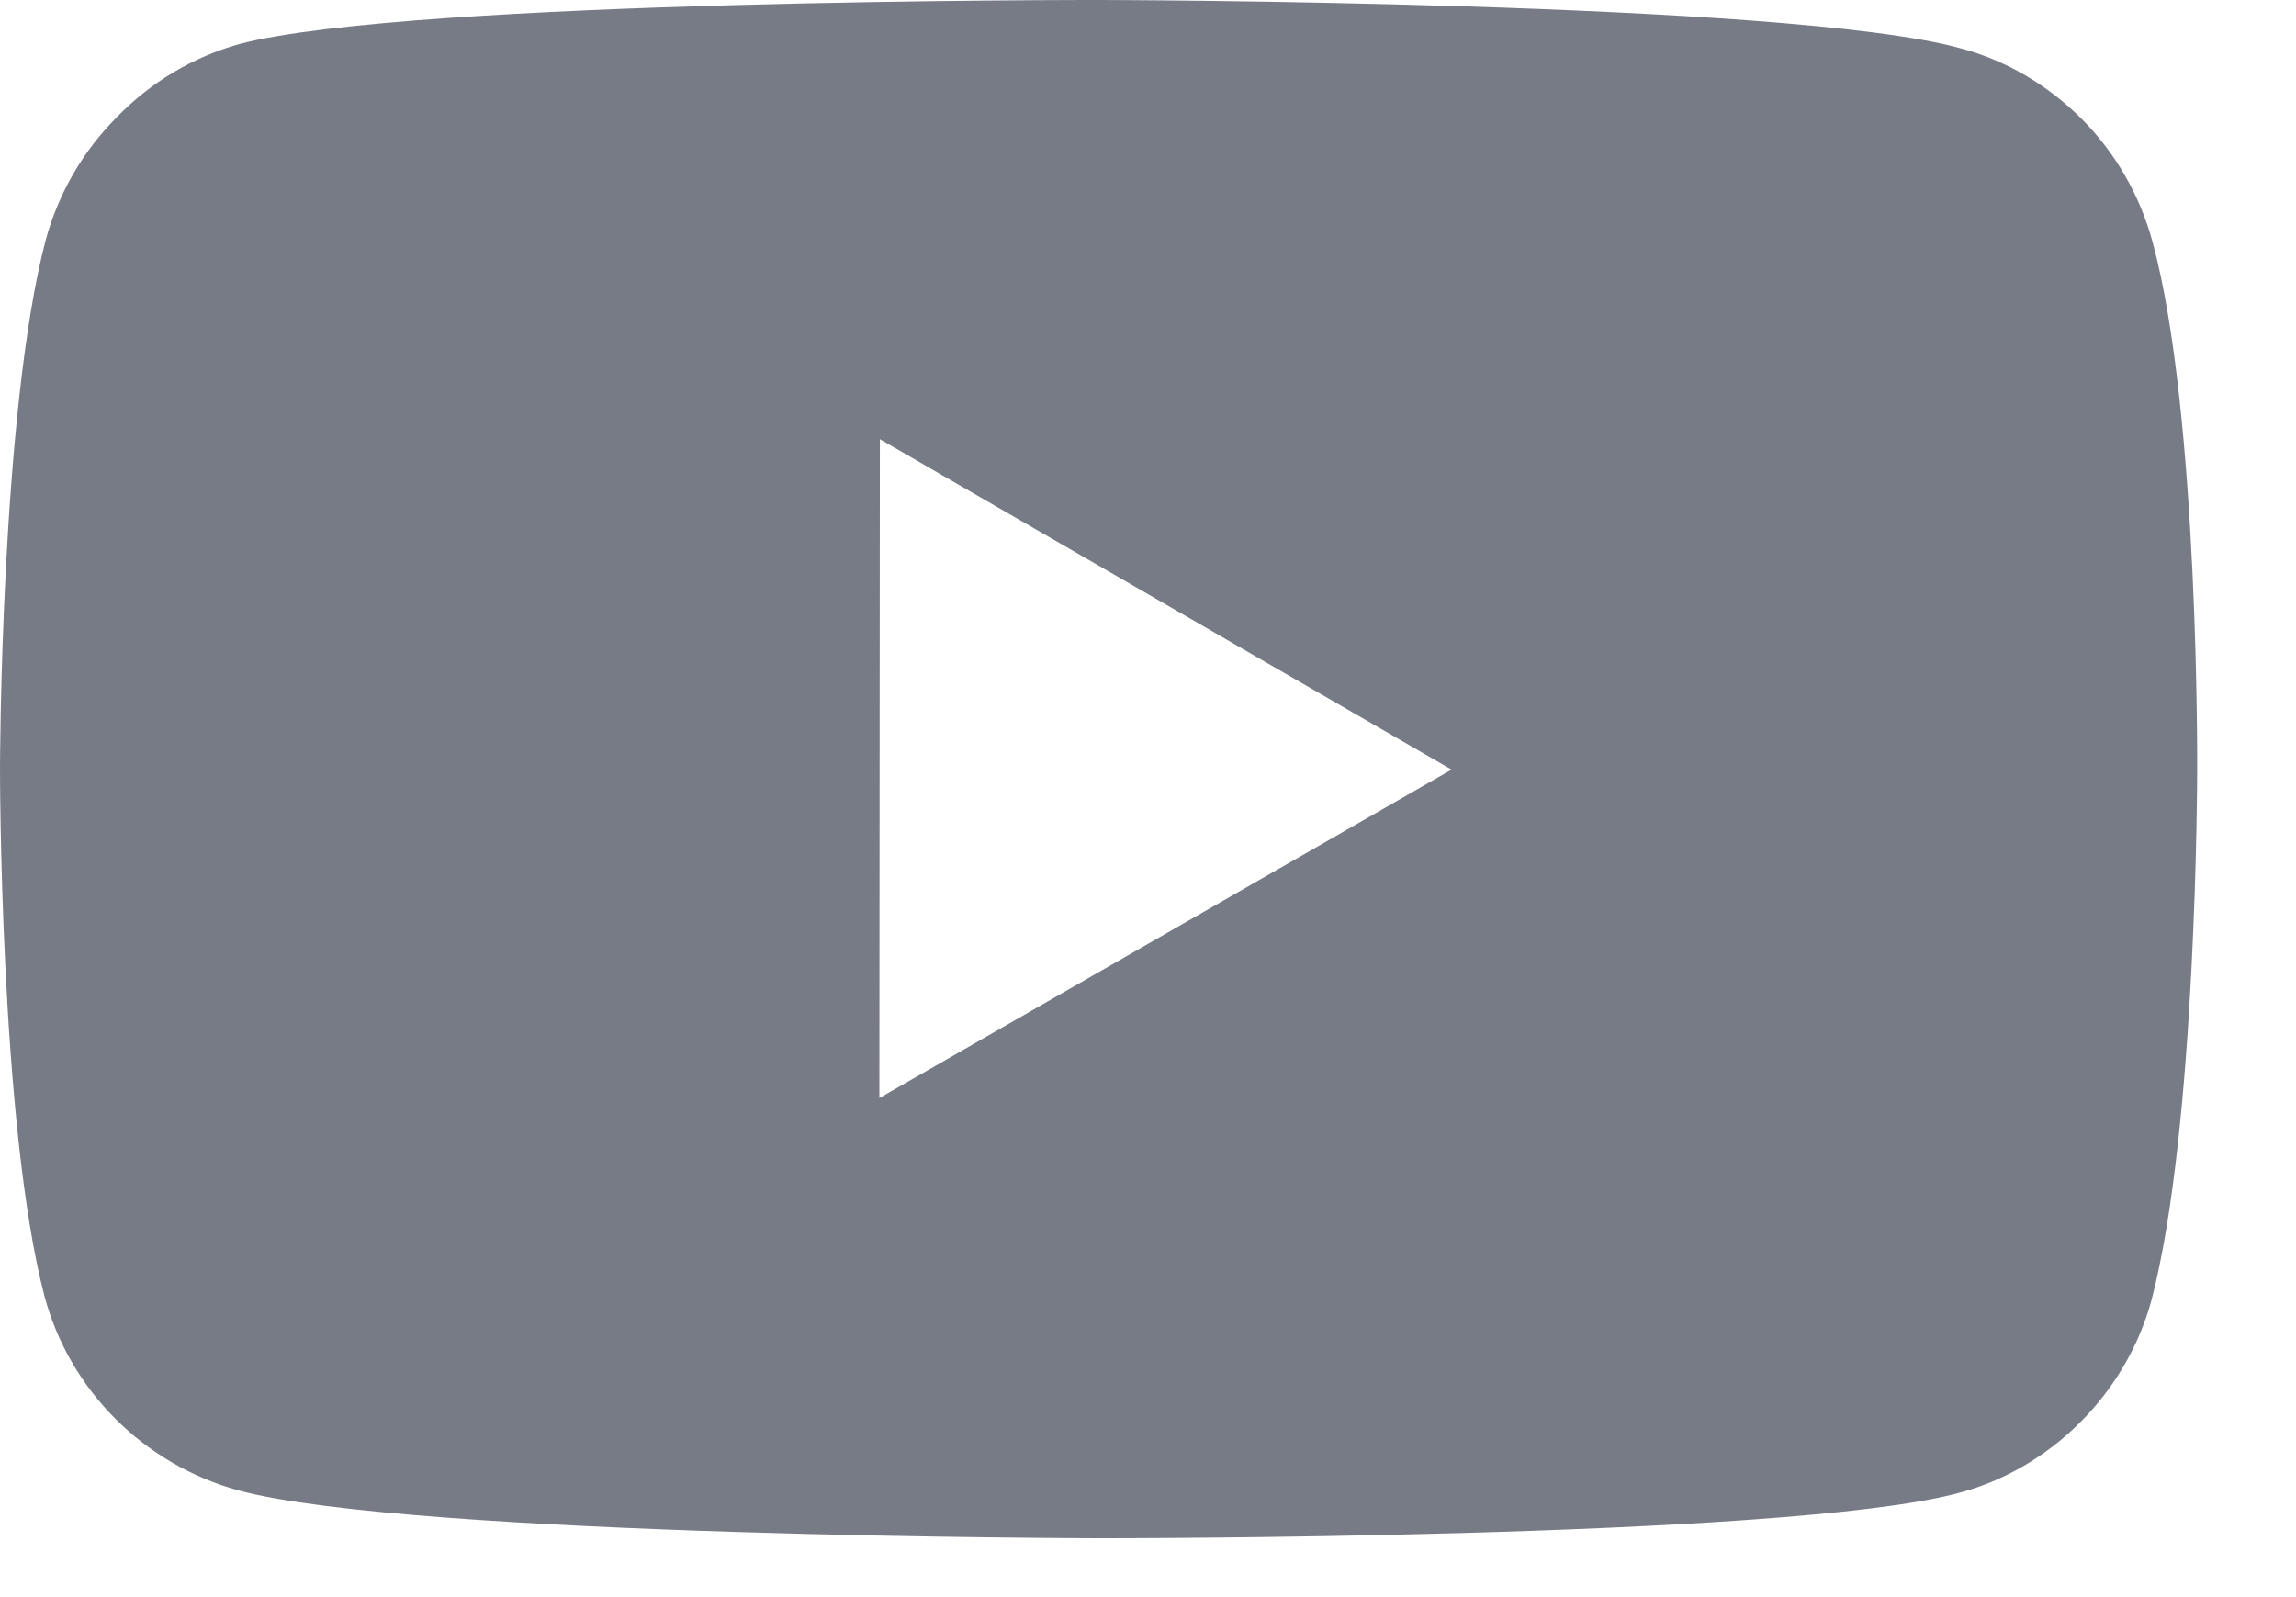 <?xml version="1.0" encoding="UTF-8"?>
<svg width="23px" height="16px" viewBox="0 0 23 16" version="1.1" xmlns="http://www.w3.org/2000/svg" xmlns:xlink="http://www.w3.org/1999/xlink">
    <title>Shape</title>
    <g id="Symbols" stroke="none" stroke-width="1" fill="none" fill-rule="evenodd">
        <g id="Footer" transform="translate(-1289, -576)" fill="#777B86" fill-rule="nonzero">
            <g id="Group-2" transform="translate(1175, 574)">
                <path d="M135.562,4.42 C135.437,3.96 135.192,3.53 134.852,3.19 C134.512,2.85 134.089,2.6 133.625,2.48 C131.903,2.01 125.013,2 125.013,2 C125.013,2 118.124,1.99 116.401,2.44 C115.937,2.57 115.514,2.82 115.174,3.17 C114.834,3.51 114.588,3.93 114.459,4.4 C114.005,6.12 114,9.69 114,9.69 C114,9.69 113.996,13.28 114.447,14.99 C114.7,15.93 115.442,16.67 116.385,16.93 C118.125,17.4 124.996,17.41 124.996,17.41 C124.996,17.41 131.886,17.42 133.608,16.96 C134.073,16.84 134.497,16.59 134.837,16.25 C135.178,15.91 135.424,15.49 135.551,15.03 C136.007,13.3 136.01,9.73 136.01,9.73 C136.01,9.73 136.032,6.14 135.562,4.42 Z M122.809,13 L122.814,6.4 L128.541,9.71 L122.809,13 Z" id="Shape"></path>
            </g>
        </g>
    </g>
</svg>